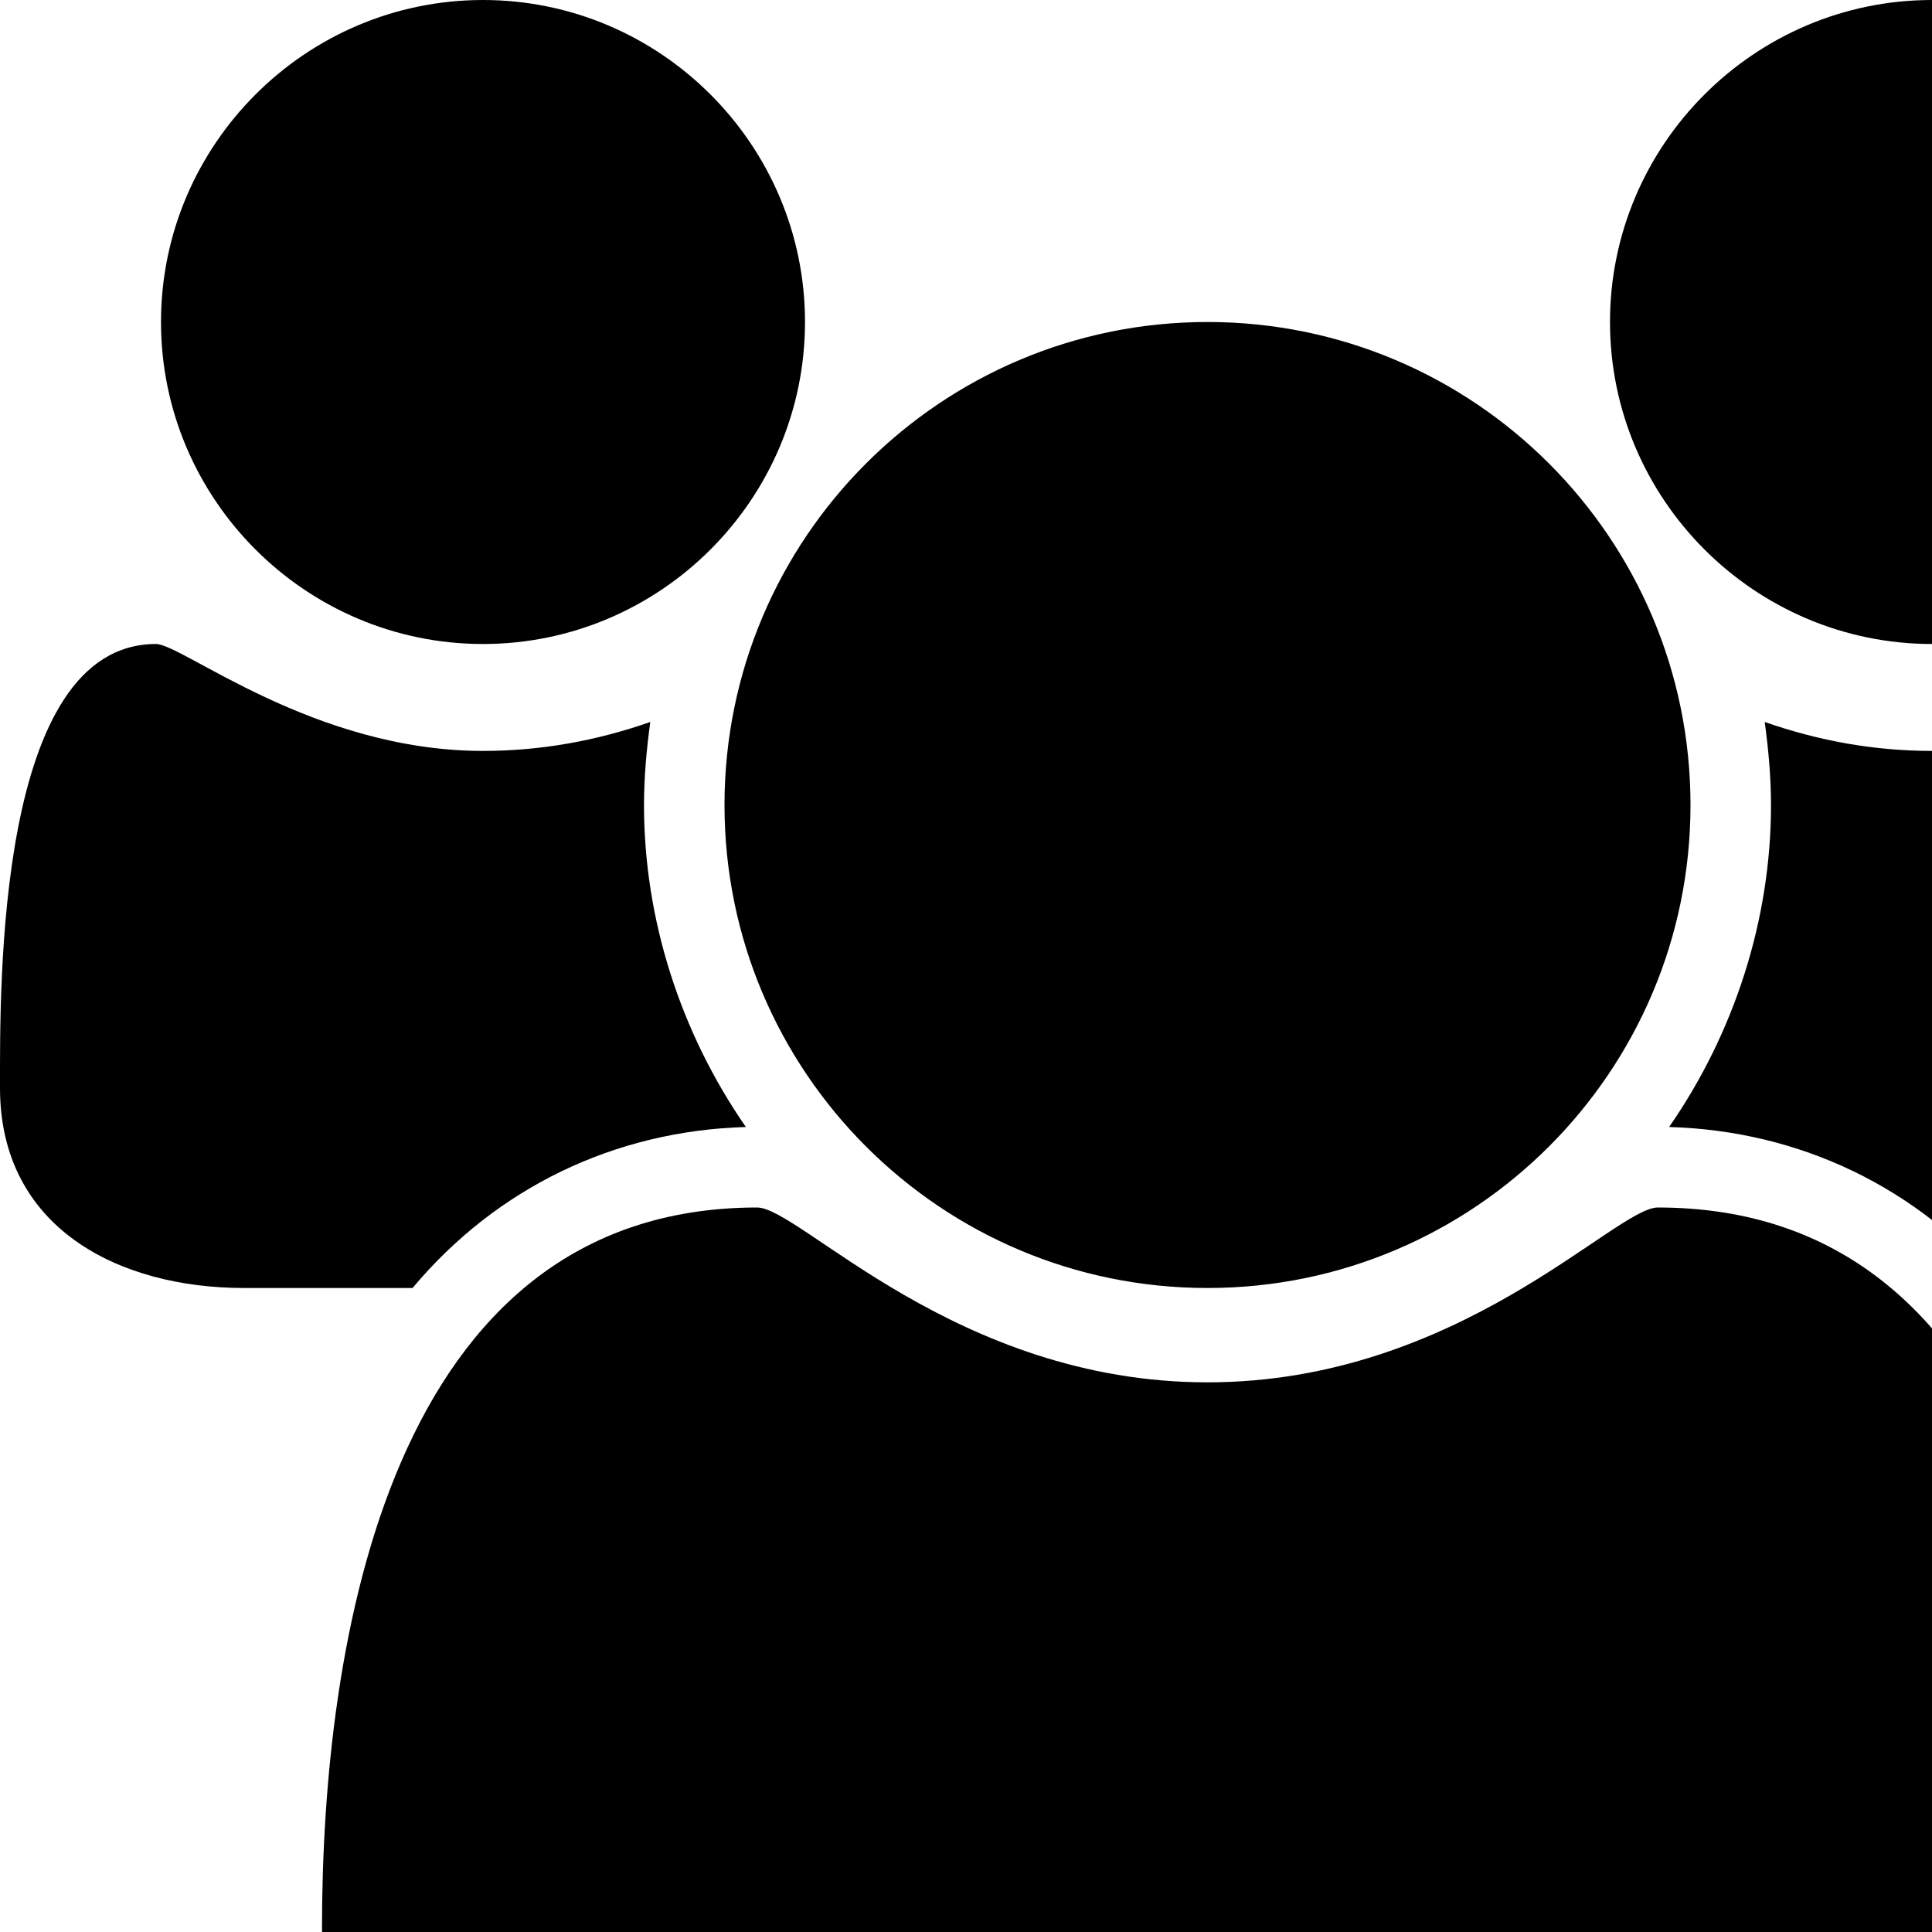 <?xml version="1.0" standalone="no"?>
<svg width="1536px" height="1536px" version="1.1" xmlns="http://www.w3.org/2000/svg">
    <path transform="scale(1, -1) translate(0, -1536)" glyph-name="users" unicode="&#xf0c0;" horiz-adv-x="1920" 

d="M593 640c-104 -3 -198 -48 -265 -128h-134c-100 0 -194 48 -194 159c0 81 -3 353 124 353c21 0 125 -85 260 -85c46 0 90 8 133 23c-3 -22 -5 -44 -5 -66c0 -91 29 -181 81 -256zM1664 3c0 -162 -107 -259 -267 -259h-874c-160 0 -267 97 -267 259c0 226 53 573 346 573
c34 0 158 -139 358 -139s324 139 358 139c293 0 346 -347 346 -573zM640 1280c0 -141 -115 -256 -256 -256s-256 115 -256 256s115 256 256 256s256 -115 256 -256zM1344 896c0 -212 -172 -384 -384 -384s-384 172 -384 384s172 384 384 384s384 -172 384 -384zM1920 671
c0 -111 -94 -159 -194 -159h-134c-67 80 -161 125 -265 128c52 75 81 165 81 256c0 22 -2 44 -5 66c43 -15 87 -23 133 -23c135 0 239 85 260 85c127 0 124 -272 124 -353zM1792 1280c0 -141 -115 -256 -256 -256s-256 115 -256 256s115 256 256 256s256 -115 256 -256z" />
</svg>